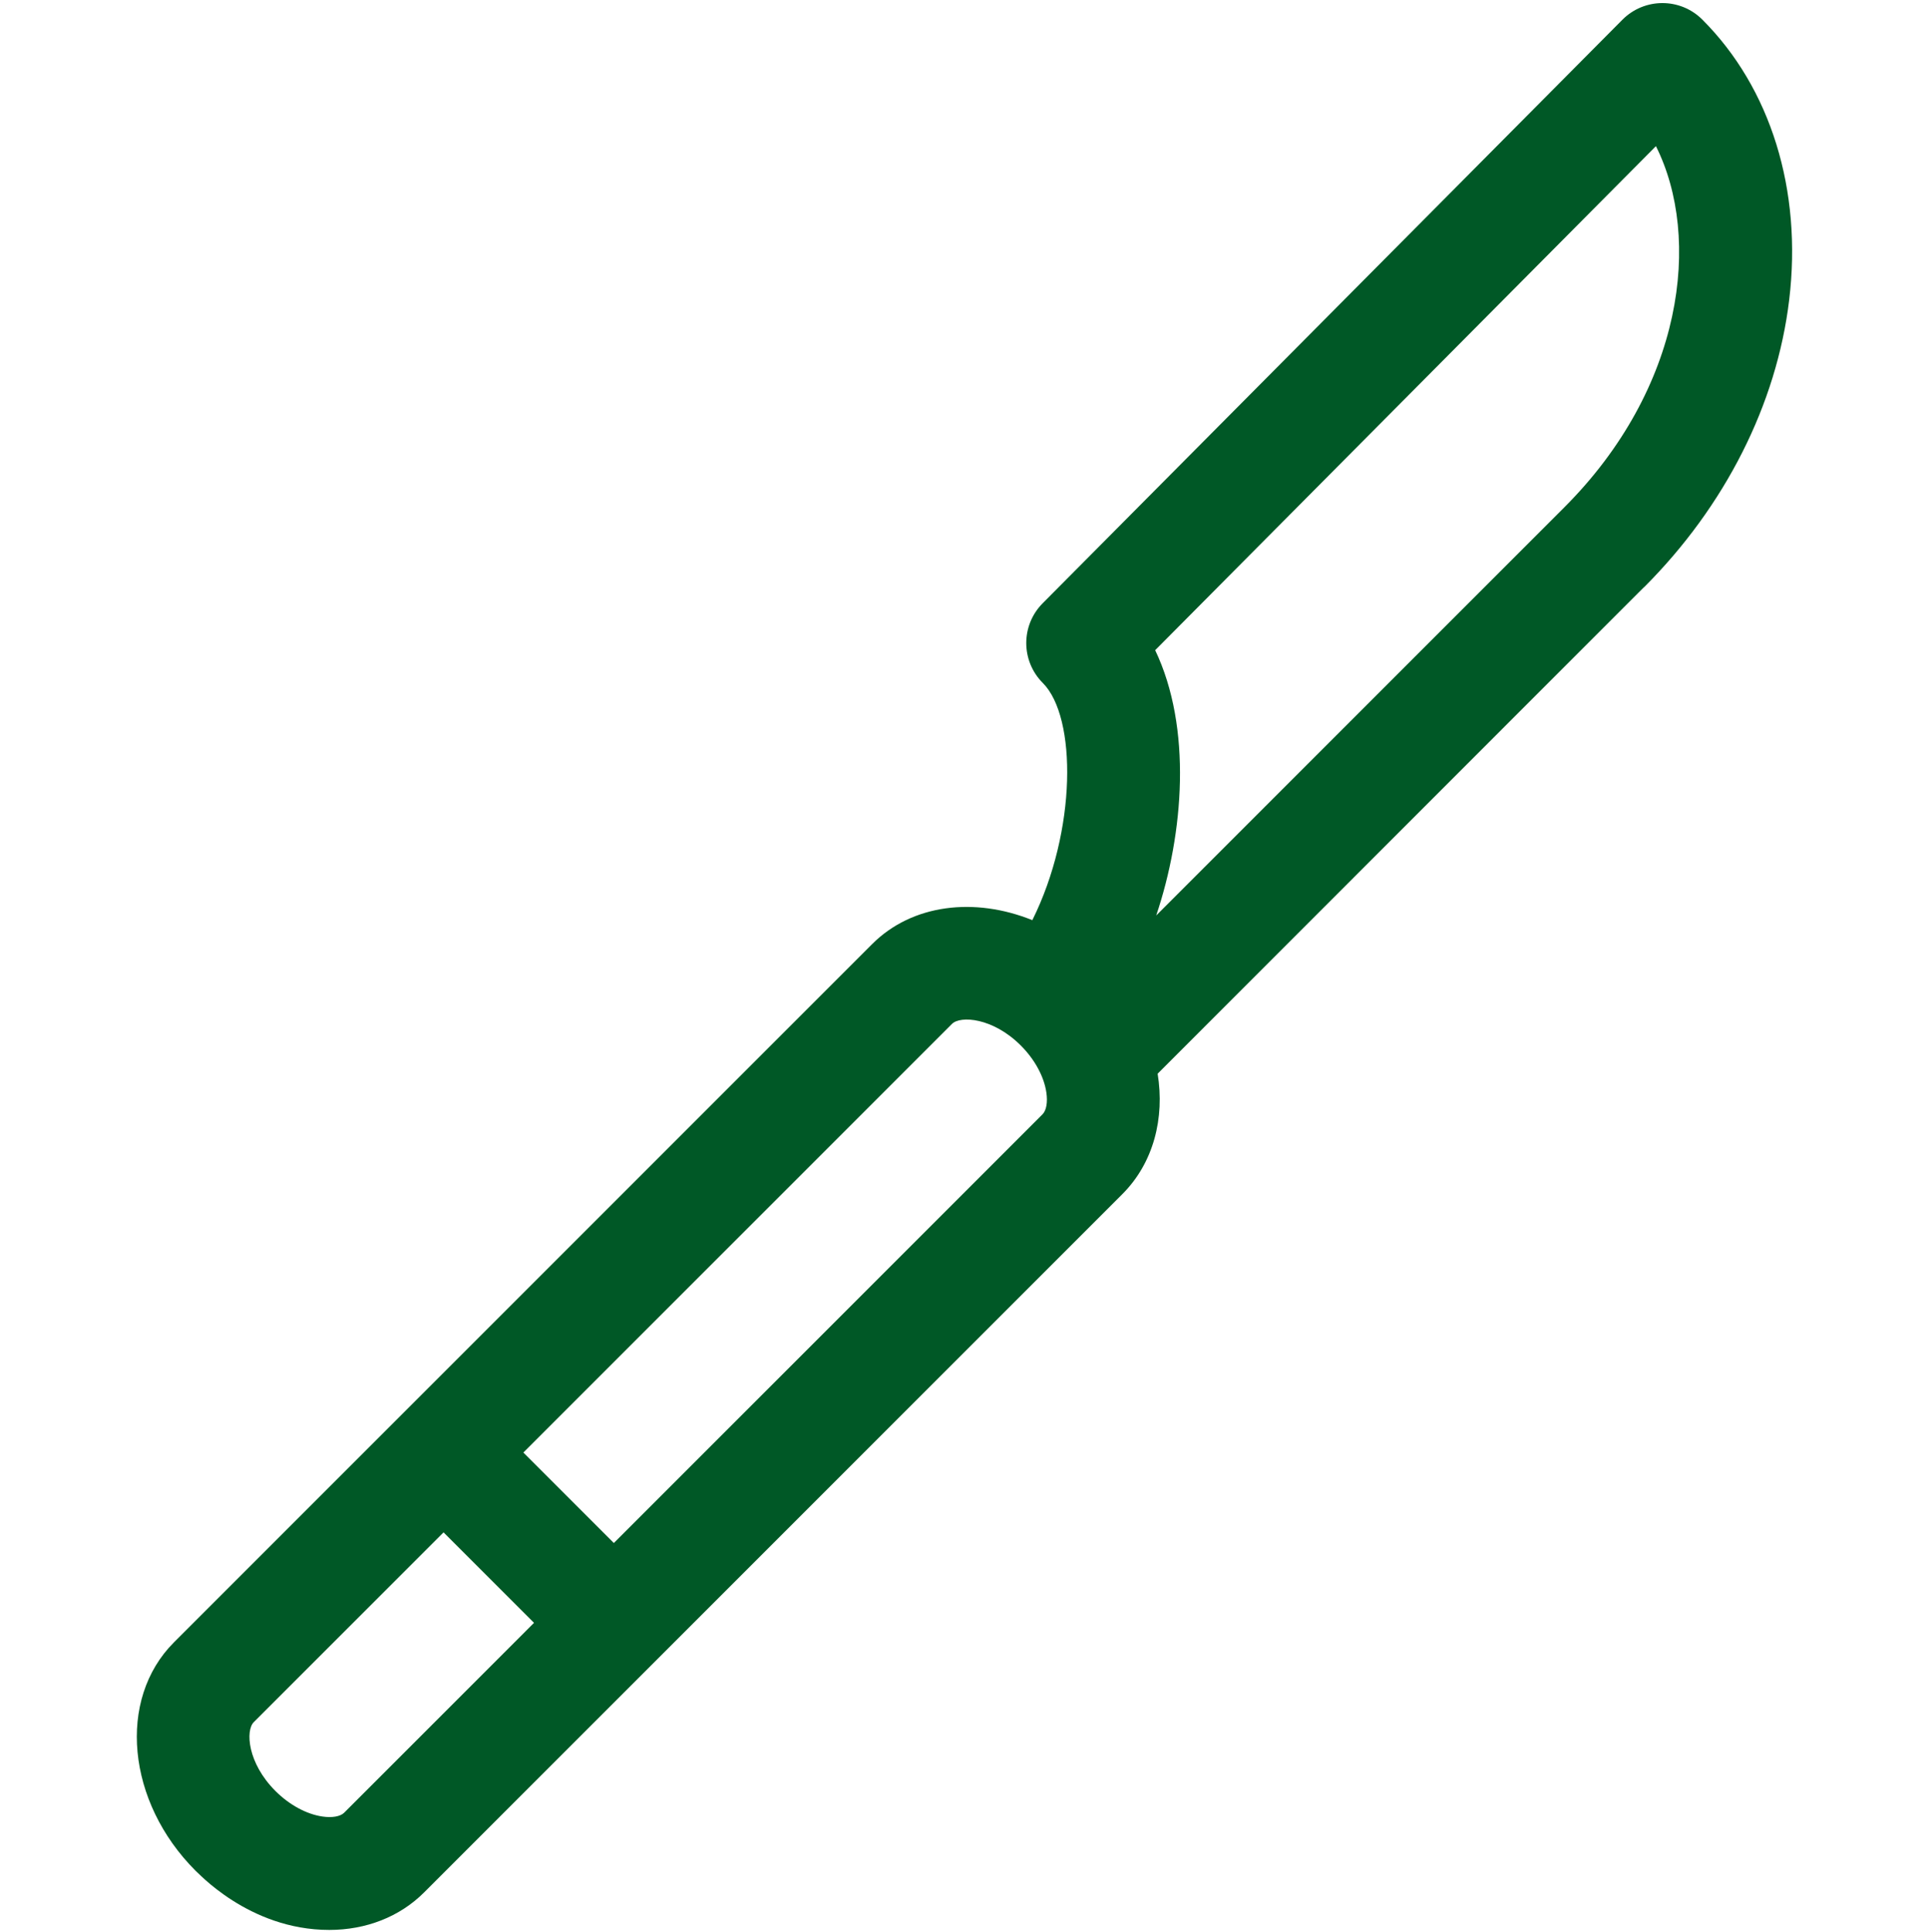 <svg width="511" height="512" viewBox="0 0 511 512" fill="none" xmlns="http://www.w3.org/2000/svg">
<g clip-path="url(#clip0)">
<path d="M451.191 5.197C445.338 -0.656 435.837 -0.642 430.002 5.231L276.351 159.879C270.541 165.726 270.556 175.171 276.385 181C285.451 190.066 285.39 220.193 273.612 243.862C258.357 237.701 241.789 239.574 231.171 250.191L46.103 435.258C30.995 450.368 33.571 477.53 51.846 495.805C52.083 495.805 65.785 511.475 87.273 511.475C97.014 511.475 105.943 507.998 112.392 501.546L297.46 316.479C305.784 308.155 308.718 296.293 306.824 284.55C439.254 152.12 435.676 155.598 435.776 155.598C457.242 134.132 470.891 107.104 474.206 79.502C477.711 50.411 469.323 23.328 451.191 5.197ZM91.236 480.391C90.213 481.412 88.055 481.801 85.46 481.419C81.228 480.803 76.686 478.334 73 474.649C65.563 467.213 65.057 458.616 67.258 456.414L117.558 406.114L141.535 430.09L91.236 480.391ZM276.304 295.323L162.691 408.935L138.715 384.958L252.327 271.346C254.529 269.146 263.125 269.651 270.562 277.089C274.248 280.773 276.715 285.315 277.332 289.547C277.711 292.141 277.326 294.301 276.304 295.323ZM414.62 134.442L306.447 242.615C313.758 220.906 315.981 192.873 306.17 172.315L438.89 38.734C451.072 63.046 446.233 102.828 414.62 134.442Z" fill="#005826"/>
</g>
<defs>
<clipPath id="clip0">
<rect width="510.658" height="510.658" fill="white" transform="translate(0.296 0.817)"/>
</clipPath>
</defs>
</svg>
